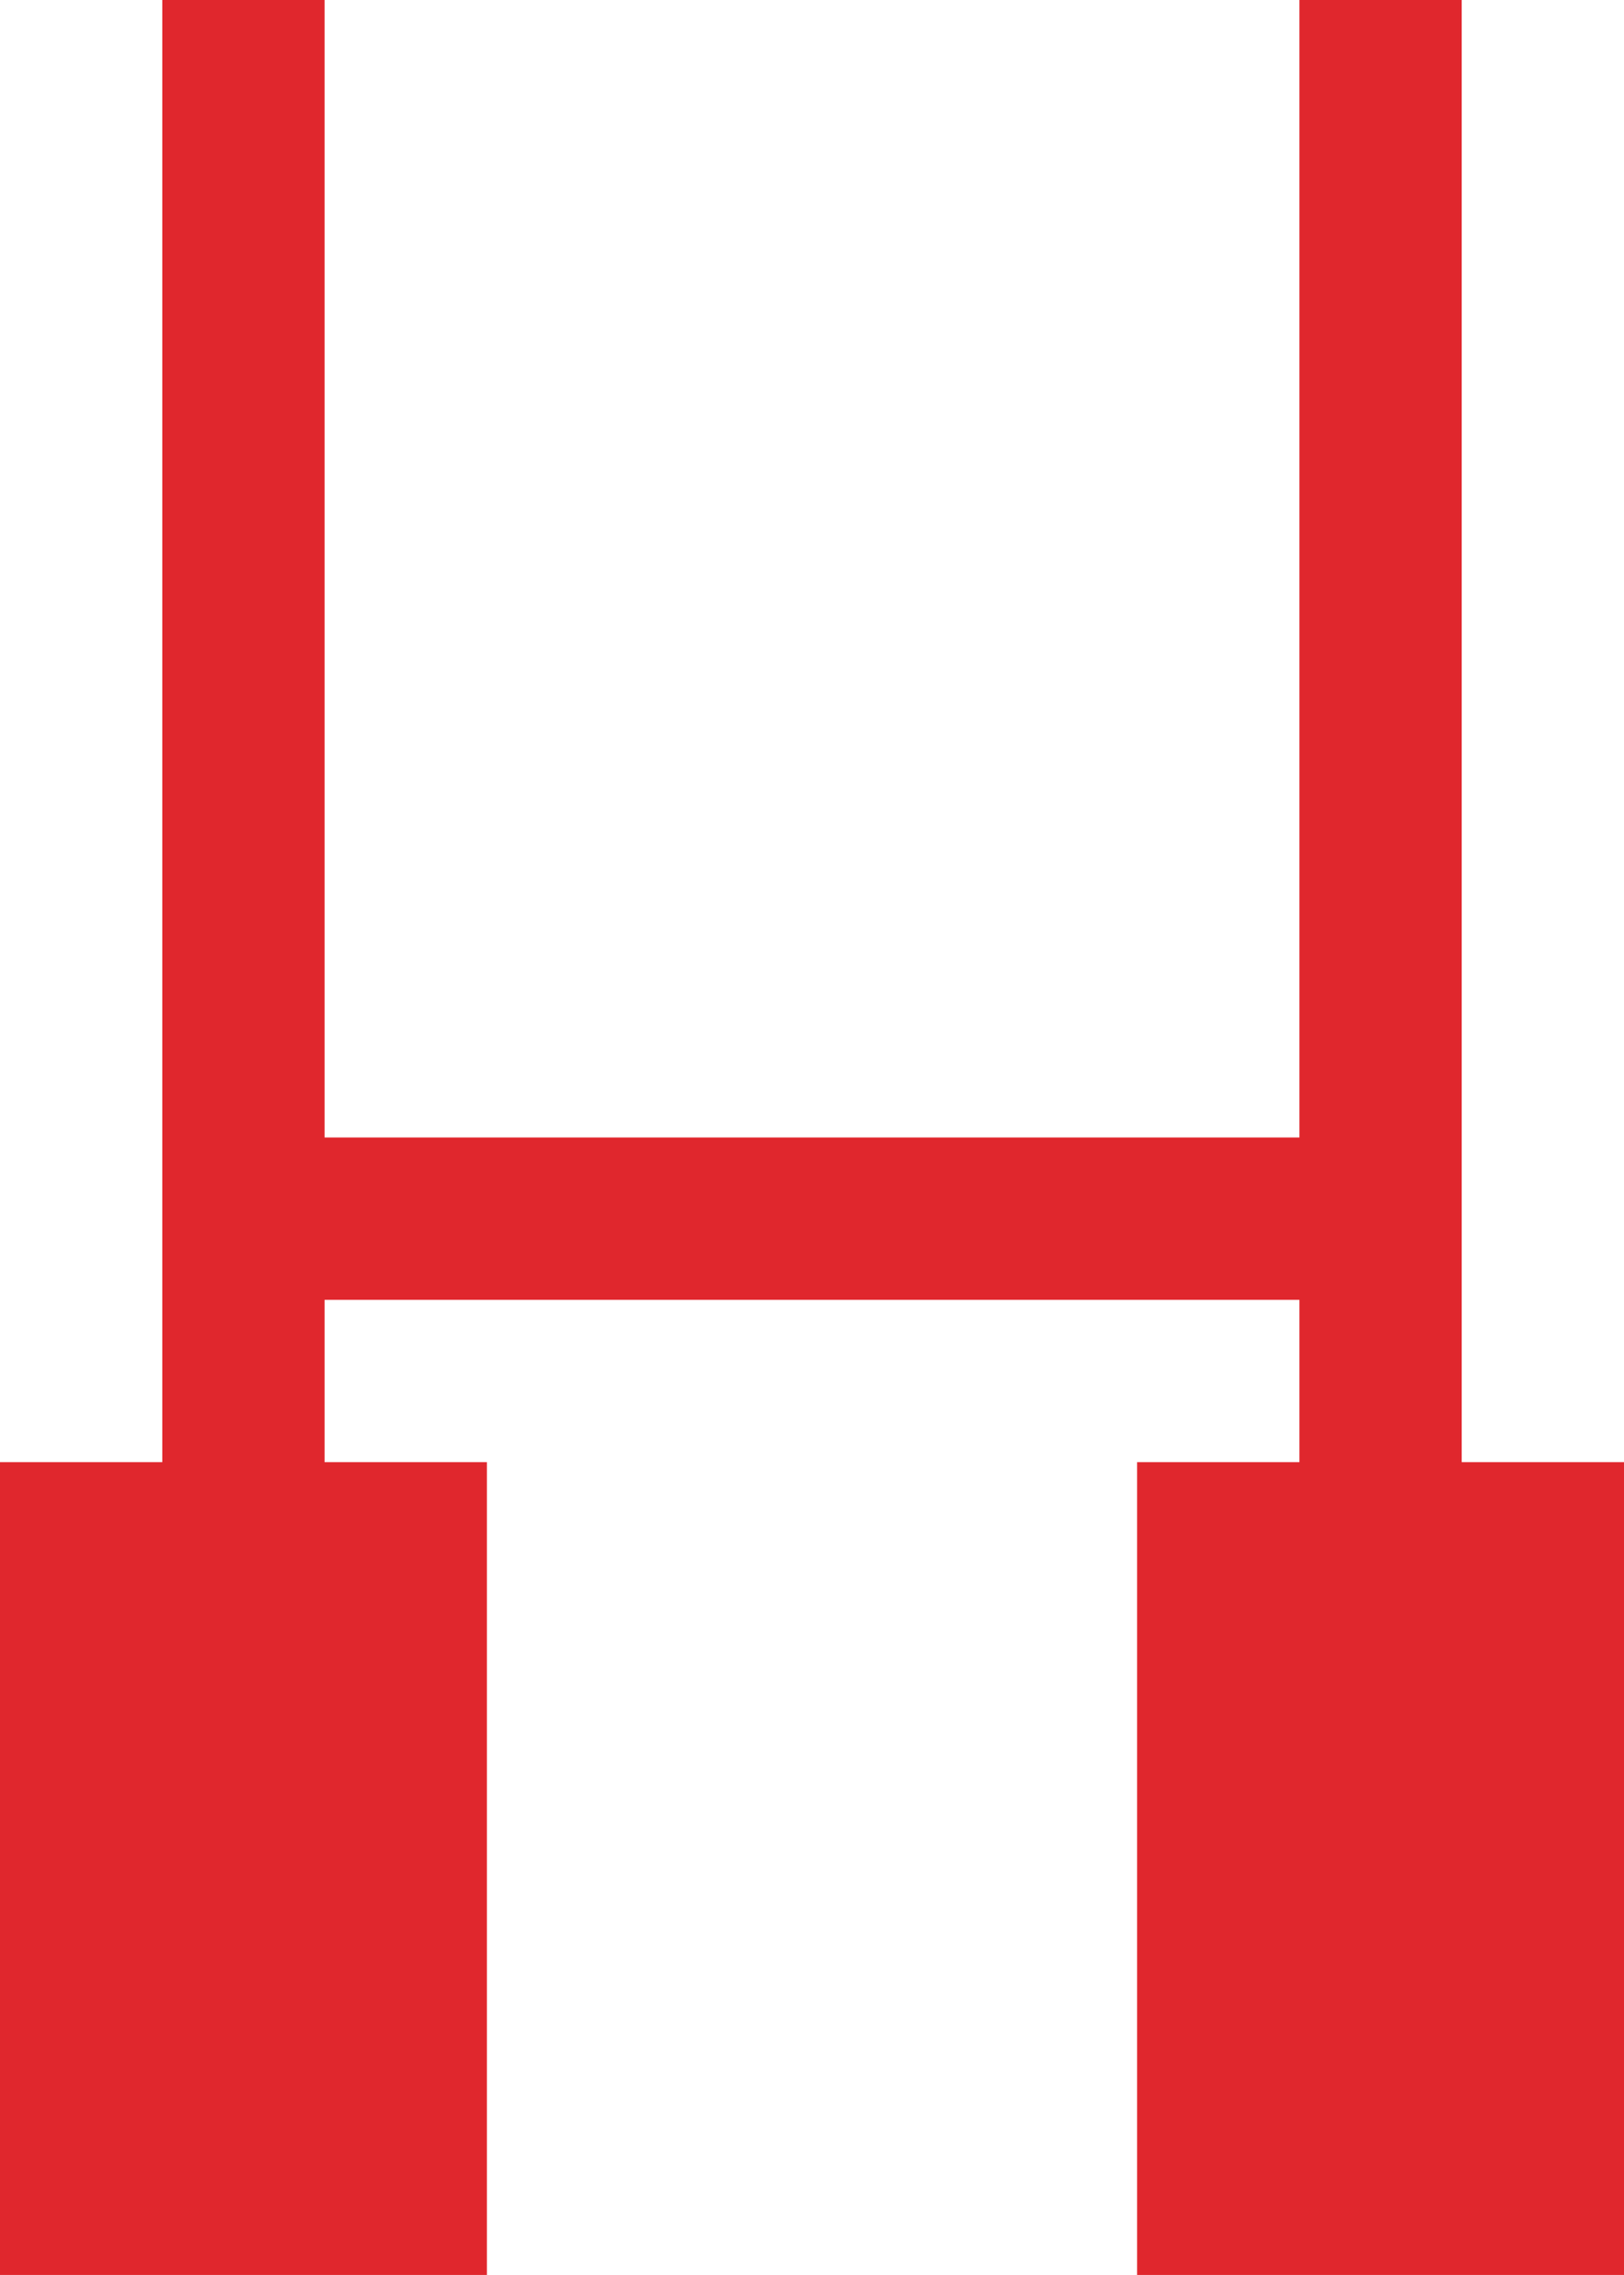 <svg xmlns="http://www.w3.org/2000/svg" width="15.71" height="22"><g data-name="レイヤー 2"><g data-name="レイヤー 1"><g data-name="レイヤー 2"><path fill="#e0272d" d="M14.14 14.14V0h-1.57v11H3.14V0H1.57v14.14H0V22h4.71v-7.86H3.14v-1.57h9.43v1.57H11V22h4.71v-7.86h-1.57z" data-name="Layer 1"/></g></g></g></svg>
